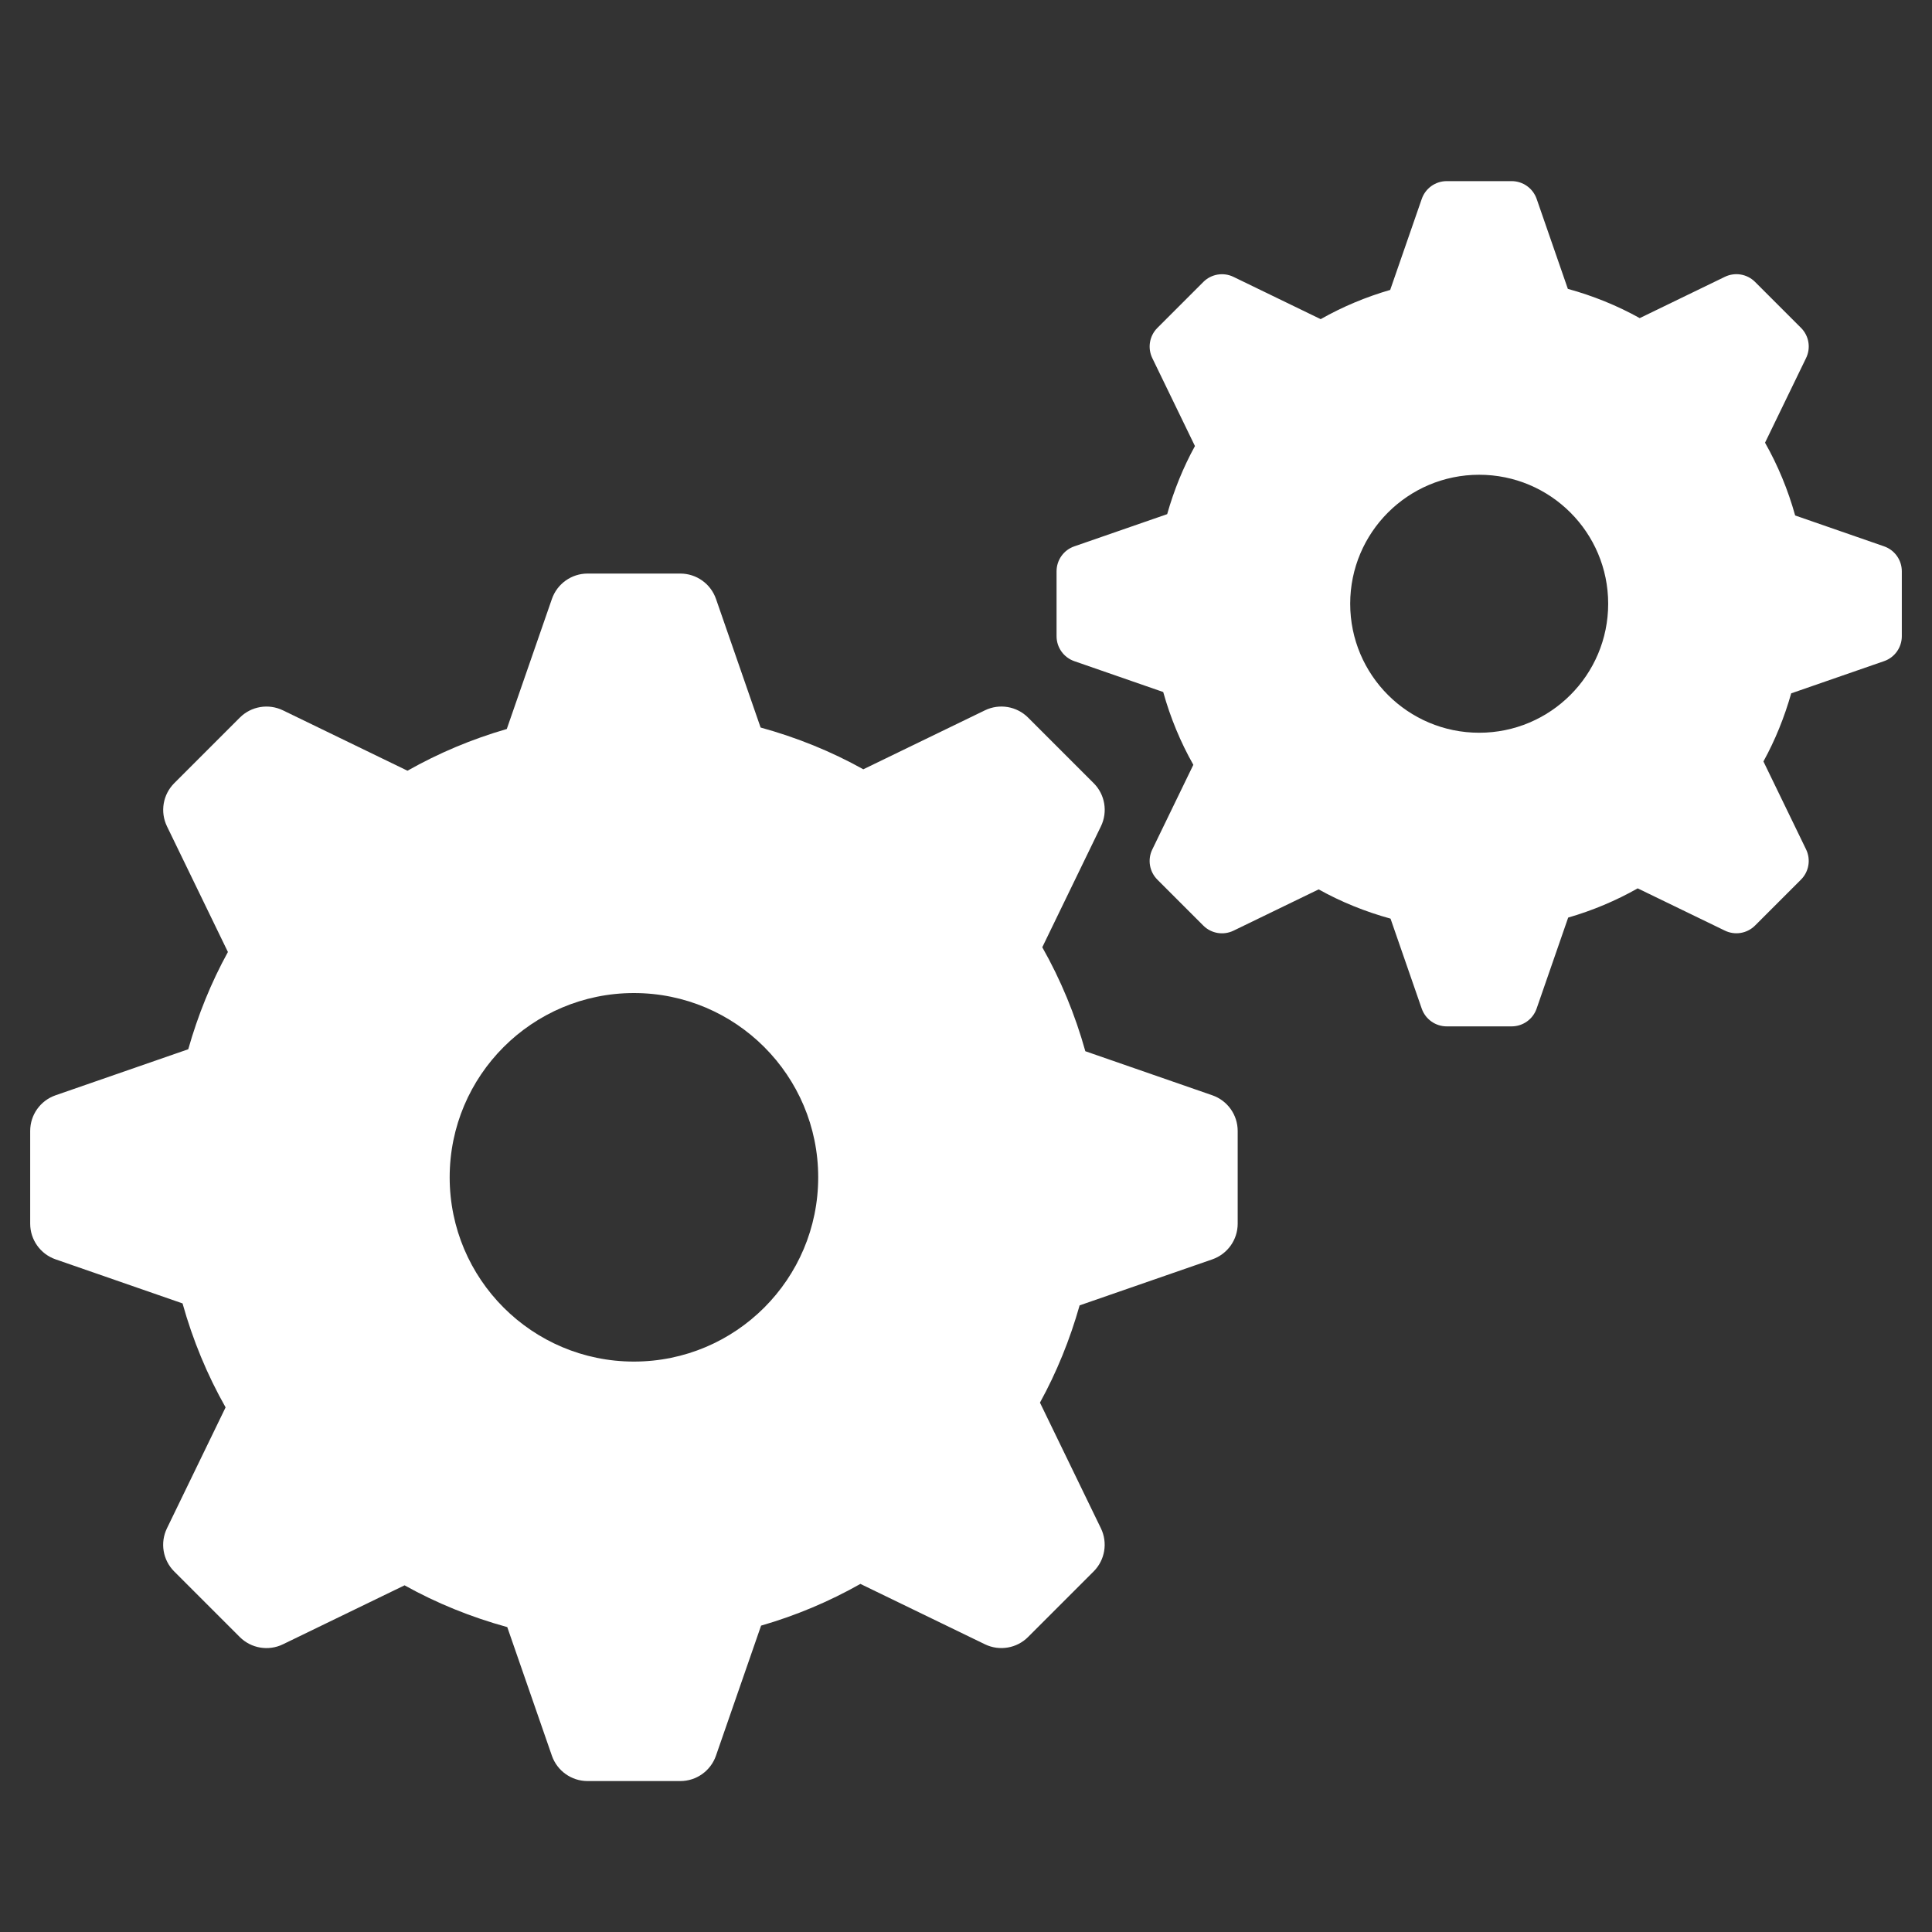 <?xml version="1.0" encoding="UTF-8" standalone="no"?>
<!-- Generator: Adobe Illustrator 19.1.0, SVG Export Plug-In . SVG Version: 6.00 Build 0)  -->

<svg
   xmlns:dc="http://purl.org/dc/elements/1.1/"
   xmlns:cc="http://creativecommons.org/ns#"
   xmlns:rdf="http://www.w3.org/1999/02/22-rdf-syntax-ns#"
   xmlns:svg="http://www.w3.org/2000/svg"
   xmlns="http://www.w3.org/2000/svg"
   xmlns:sodipodi="http://sodipodi.sourceforge.net/DTD/sodipodi-0.dtd"
   xmlns:inkscape="http://www.inkscape.org/namespaces/inkscape"
   version="1.2"
   x="0px"
   y="0px"
   width="64px"
   height="64px"
   viewBox="0 0 64 64"
   xml:space="preserve"
   id="svg3745"
   sodipodi:docname="1037 proces_diap.svg"
   inkscape:version="0.92.4 (5da689c313, 2019-01-14)"><rect x="0" y="0" width="64" height="64" fill="#333333" stroke="none"/><defs
   id="defs3749" /><sodipodi:namedview
   pagecolor="#ffffff"
   bordercolor="#666666"
   borderopacity="1"
   objecttolerance="10"
   gridtolerance="10"
   guidetolerance="10"
   inkscape:pageopacity="0"
   inkscape:pageshadow="2"
   inkscape:window-width="2400"
   inkscape:window-height="1271"
   id="namedview3747"
   showgrid="false"
   inkscape:zoom="3.6875"
   inkscape:cx="32"
   inkscape:cy="32"
   inkscape:window-x="-9"
   inkscape:window-y="-9"
   inkscape:window-maximized="1"
   inkscape:current-layer="svg3745" />
<g
   id="_x36_4px_Box">
	<rect
   fill="none"
   width="64"
   height="64"
   id="rect3731" />
</g>
<g
   id="Icon"
   style="fill:#ffffff">
	<g
   id="g3742"
   style="fill:#ffffff">
		<g
   id="g3736"
   style="fill:#ffffff">
			<path
   d="M40.16,36.283l-4.207-1.46c-0.339-1.215-0.817-2.369-1.426-3.444l1.943-4.007     c0.232-0.479,0.136-1.053-0.241-1.429c-1.333-1.333-0.841-0.84-2.172-2.172     c-0.377-0.376-0.95-0.473-1.429-0.241l-4.03,1.954c-1.062-0.593-2.204-1.054-3.402-1.384l-1.478-4.26     C23.543,19.337,23.069,19,22.536,19c-1.112,0-1.96,0-3.072,0c-0.532,0-1.006,0.337-1.181,0.84l-1.495,4.309     c-1.159,0.335-2.261,0.8-3.29,1.382l-4.125-2c-0.479-0.232-1.053-0.136-1.429,0.241     c-1.333,1.333-0.84,0.841-2.172,2.172c-0.376,0.377-0.473,0.95-0.241,1.429l2.019,4.163     c-0.556,1.01-0.993,2.091-1.314,3.222L1.84,36.283C1.337,36.458,1,36.931,1,37.464C1,38.02,1,38.51,1,39     s0,0.98,0,1.536c0,0.532,0.337,1.006,0.84,1.181l4.207,1.46c0.339,1.215,0.817,2.369,1.426,3.444l-1.943,4.007     c-0.232,0.479-0.136,1.053,0.241,1.429c1.333,1.333,0.841,0.84,2.172,2.172     c0.377,0.376,0.95,0.473,1.429,0.241l4.03-1.954c1.062,0.593,2.204,1.054,3.402,1.384l1.478,4.26     C18.457,58.663,18.931,59,19.464,59c1.112,0,1.96,0,3.072,0c0.532,0,1.006-0.337,1.181-0.84l1.495-4.309     c1.159-0.335,2.261-0.8,3.29-1.382l4.125,2c0.479,0.232,1.053,0.136,1.429-0.241     c1.333-1.333,0.84-0.841,2.172-2.172c0.376-0.377,0.473-0.95,0.241-1.429l-2.019-4.163     c0.556-1.01,0.993-2.091,1.314-3.222l4.395-1.524C40.663,41.542,41,41.069,41,40.536c0-0.556,0-1.046,0-1.536     s0-0.98,0-1.536C41,36.931,40.663,36.458,40.16,36.283z M21,45.104c-3.371,0-6.104-2.733-6.104-6.104     S17.629,32.896,21,32.896S27.104,35.629,27.104,39S24.371,45.104,21,45.104z"
   id="path3734"
   style="fill:#ffffff" />
		</g>
		<g
   id="g3740"
   style="fill:#ffffff">
			<path
   d="M62.412,18.098l-2.945-1.022c-0.237-0.85-0.572-1.659-0.998-2.411l1.36-2.805     c0.163-0.335,0.095-0.737-0.169-1c-0.933-0.933-0.588-0.588-1.521-1.521     c-0.264-0.264-0.665-0.331-1-0.169l-2.821,1.368c-0.744-0.415-1.543-0.738-2.381-0.969l-1.034-2.982     C50.78,6.236,50.448,6,50.075,6c-0.778,0-1.372,0-2.15,0c-0.373,0-0.705,0.236-0.827,0.588l-1.046,3.016     c-0.811,0.235-1.583,0.56-2.303,0.968l-2.888-1.4c-0.335-0.163-0.737-0.095-1,0.169     c-0.933,0.933-0.588,0.588-1.521,1.521c-0.264,0.264-0.331,0.665-0.169,1l1.413,2.914     c-0.389,0.707-0.695,1.464-0.92,2.256l-3.077,1.067C35.236,18.22,35,18.552,35,18.925c0,0.389,0,0.732,0,1.075     s0,0.686,0,1.075c0,0.373,0.236,0.705,0.588,0.827l2.945,1.022c0.237,0.85,0.572,1.659,0.998,2.411l-1.36,2.805     c-0.163,0.335-0.095,0.737,0.169,1c0.933,0.933,0.588,0.588,1.521,1.521     c0.264,0.264,0.665,0.331,1,0.169l2.821-1.368c0.744,0.415,1.543,0.738,2.381,0.969l1.034,2.982     C47.22,33.764,47.552,34,47.925,34c0.778,0,1.372,0,2.15,0c0.373,0,0.705-0.236,0.827-0.588l1.046-3.016     c0.811-0.235,1.583-0.56,2.303-0.968l2.888,1.4c0.335,0.163,0.737,0.095,1-0.169     c0.933-0.933,0.588-0.588,1.521-1.521c0.264-0.264,0.331-0.665,0.169-1l-1.413-2.914     c0.389-0.707,0.695-1.464,0.92-2.256l3.077-1.067C62.764,21.78,63,21.448,63,21.075c0-0.389,0-0.732,0-1.075     s0-0.686,0-1.075C63,18.552,62.764,18.22,62.412,18.098z M49,24.273c-2.36,0-4.273-1.913-4.273-4.273     S46.64,15.727,49,15.727S53.273,17.64,53.273,20S51.36,24.273,49,24.273z"
   id="path3738"
   style="fill:#ffffff" />
		</g>
	</g>
</g>
</svg>